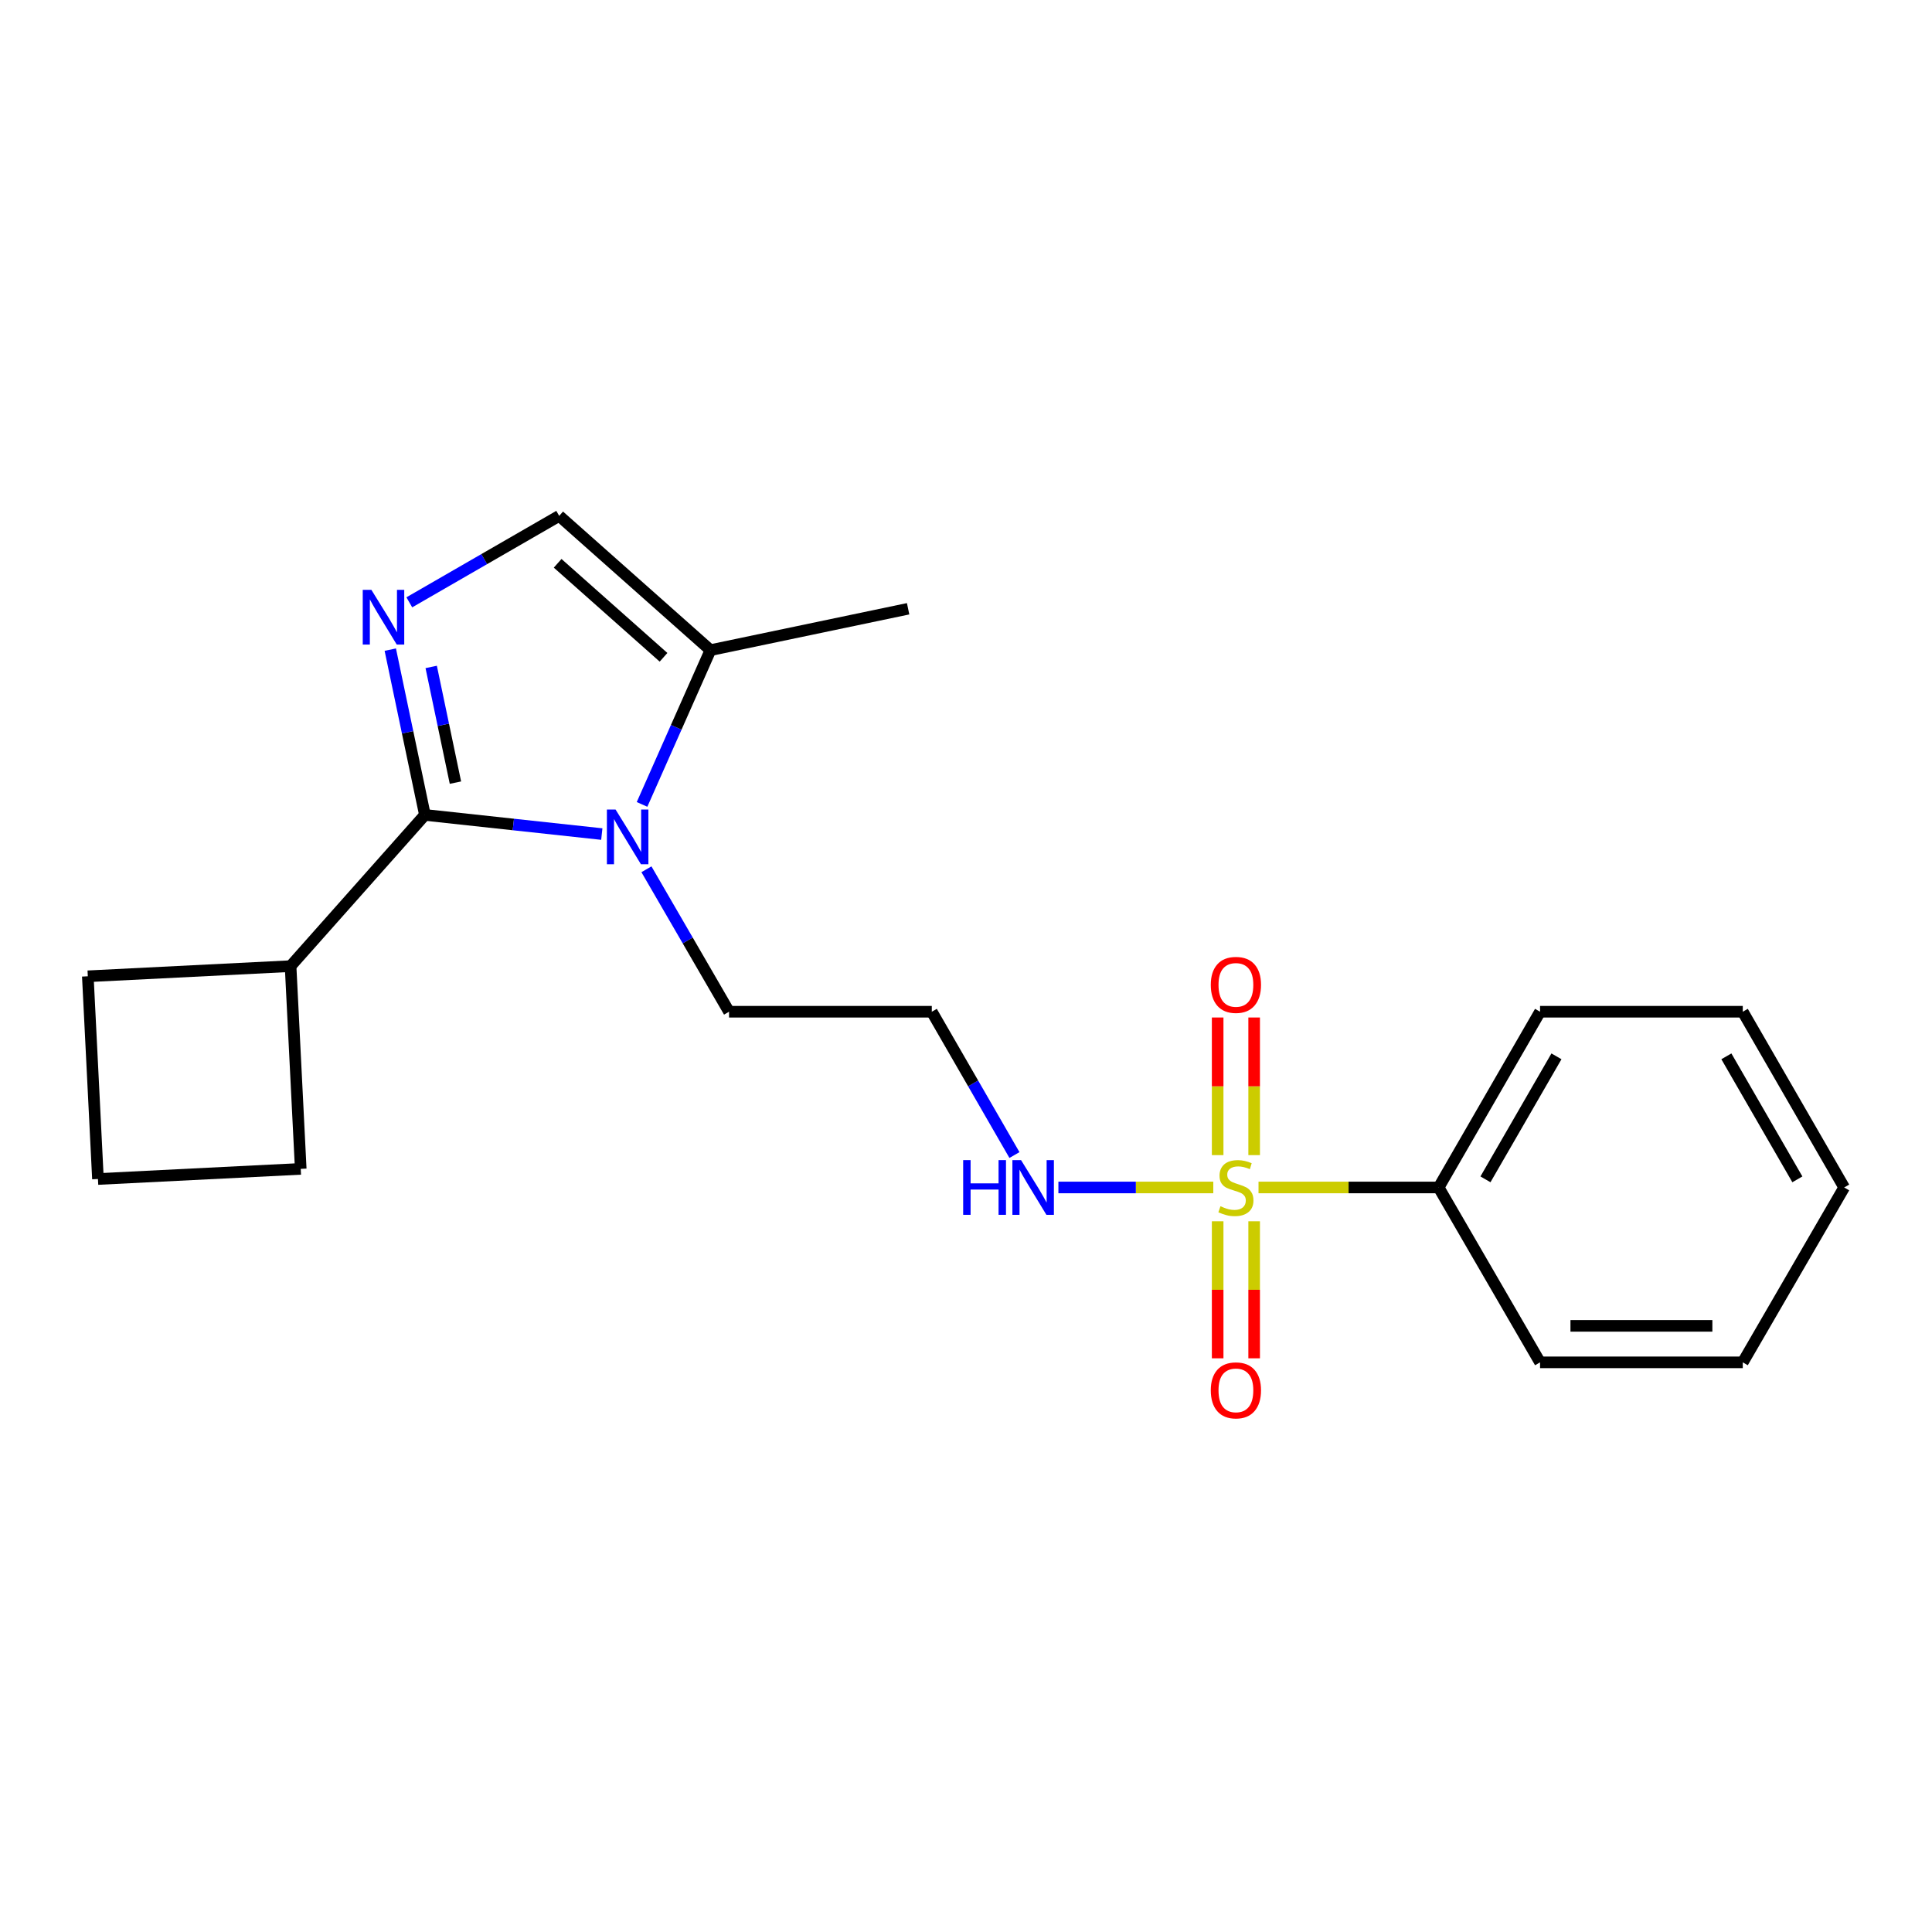 <?xml version='1.0' encoding='iso-8859-1'?>
<svg version='1.1' baseProfile='full'
              xmlns='http://www.w3.org/2000/svg'
                      xmlns:rdkit='http://www.rdkit.org/xml'
                      xmlns:xlink='http://www.w3.org/1999/xlink'
                  xml:space='preserve'
width='1000px' height='1000px' viewBox='0 0 1000 1000'>
<!-- END OF HEADER -->
<rect style='opacity:1.0;fill:#FFFFFF;stroke:none' width='1000' height='1000' x='0' y='0'> </rect>
<path class='bond-5' d='M 630.258,632.133 L 630.258,667.597' style='fill:none;fill-rule:evenodd;stroke:#CCCC00;stroke-width:6px;stroke-linecap:butt;stroke-linejoin:miter;stroke-opacity:1' />
<path class='bond-5' d='M 630.258,667.597 L 630.258,703.061' style='fill:none;fill-rule:evenodd;stroke:#FF0000;stroke-width:6px;stroke-linecap:butt;stroke-linejoin:miter;stroke-opacity:1' />
<path class='bond-5' d='M 649.147,632.133 L 649.147,667.597' style='fill:none;fill-rule:evenodd;stroke:#CCCC00;stroke-width:6px;stroke-linecap:butt;stroke-linejoin:miter;stroke-opacity:1' />
<path class='bond-5' d='M 649.147,667.597 L 649.147,703.061' style='fill:none;fill-rule:evenodd;stroke:#FF0000;stroke-width:6px;stroke-linecap:butt;stroke-linejoin:miter;stroke-opacity:1' />
<path class='bond-6' d='M 649.147,597.886 L 649.147,562.272' style='fill:none;fill-rule:evenodd;stroke:#CCCC00;stroke-width:6px;stroke-linecap:butt;stroke-linejoin:miter;stroke-opacity:1' />
<path class='bond-6' d='M 649.147,562.272 L 649.147,526.657' style='fill:none;fill-rule:evenodd;stroke:#FF0000;stroke-width:6px;stroke-linecap:butt;stroke-linejoin:miter;stroke-opacity:1' />
<path class='bond-6' d='M 630.258,597.886 L 630.258,562.272' style='fill:none;fill-rule:evenodd;stroke:#CCCC00;stroke-width:6px;stroke-linecap:butt;stroke-linejoin:miter;stroke-opacity:1' />
<path class='bond-6' d='M 630.258,562.272 L 630.258,526.657' style='fill:none;fill-rule:evenodd;stroke:#FF0000;stroke-width:6px;stroke-linecap:butt;stroke-linejoin:miter;stroke-opacity:1' />
<path class='bond-7' d='M 627.999,614.63 L 587.913,614.63' style='fill:none;fill-rule:evenodd;stroke:#CCCC00;stroke-width:6px;stroke-linecap:butt;stroke-linejoin:miter;stroke-opacity:1' />
<path class='bond-7' d='M 587.913,614.63 L 547.826,614.63' style='fill:none;fill-rule:evenodd;stroke:#0000FF;stroke-width:6px;stroke-linecap:butt;stroke-linejoin:miter;stroke-opacity:1' />
<path class='bond-8' d='M 651.406,614.63 L 698.023,614.63' style='fill:none;fill-rule:evenodd;stroke:#CCCC00;stroke-width:6px;stroke-linecap:butt;stroke-linejoin:miter;stroke-opacity:1' />
<path class='bond-8' d='M 698.023,614.63 L 744.64,614.63' style='fill:none;fill-rule:evenodd;stroke:#000000;stroke-width:6px;stroke-linecap:butt;stroke-linejoin:miter;stroke-opacity:1' />
<path class='bond-0' d='M 219.933,421.797 L 265.713,426.755' style='fill:none;fill-rule:evenodd;stroke:#000000;stroke-width:6px;stroke-linecap:butt;stroke-linejoin:miter;stroke-opacity:1' />
<path class='bond-0' d='M 265.713,426.755 L 311.492,431.713' style='fill:none;fill-rule:evenodd;stroke:#0000FF;stroke-width:6px;stroke-linecap:butt;stroke-linejoin:miter;stroke-opacity:1' />
<path class='bond-1' d='M 219.933,421.797 L 210.971,379.022' style='fill:none;fill-rule:evenodd;stroke:#000000;stroke-width:6px;stroke-linecap:butt;stroke-linejoin:miter;stroke-opacity:1' />
<path class='bond-1' d='M 210.971,379.022 L 202.009,336.247' style='fill:none;fill-rule:evenodd;stroke:#0000FF;stroke-width:6px;stroke-linecap:butt;stroke-linejoin:miter;stroke-opacity:1' />
<path class='bond-1' d='M 235.732,405.091 L 229.459,375.149' style='fill:none;fill-rule:evenodd;stroke:#000000;stroke-width:6px;stroke-linecap:butt;stroke-linejoin:miter;stroke-opacity:1' />
<path class='bond-1' d='M 229.459,375.149 L 223.185,345.206' style='fill:none;fill-rule:evenodd;stroke:#0000FF;stroke-width:6px;stroke-linecap:butt;stroke-linejoin:miter;stroke-opacity:1' />
<path class='bond-9' d='M 219.933,421.797 L 150.402,500.07' style='fill:none;fill-rule:evenodd;stroke:#000000;stroke-width:6px;stroke-linecap:butt;stroke-linejoin:miter;stroke-opacity:1' />
<path class='bond-22' d='M 211.859,311.764 L 250.646,289.389' style='fill:none;fill-rule:evenodd;stroke:#0000FF;stroke-width:6px;stroke-linecap:butt;stroke-linejoin:miter;stroke-opacity:1' />
<path class='bond-22' d='M 250.646,289.389 L 289.433,267.015' style='fill:none;fill-rule:evenodd;stroke:#000000;stroke-width:6px;stroke-linecap:butt;stroke-linejoin:miter;stroke-opacity:1' />
<path class='bond-2' d='M 334.597,449.938 L 355.973,486.804' style='fill:none;fill-rule:evenodd;stroke:#0000FF;stroke-width:6px;stroke-linecap:butt;stroke-linejoin:miter;stroke-opacity:1' />
<path class='bond-2' d='M 355.973,486.804 L 377.35,523.67' style='fill:none;fill-rule:evenodd;stroke:#000000;stroke-width:6px;stroke-linecap:butt;stroke-linejoin:miter;stroke-opacity:1' />
<path class='bond-4' d='M 332.322,416.359 L 350.024,376.437' style='fill:none;fill-rule:evenodd;stroke:#0000FF;stroke-width:6px;stroke-linecap:butt;stroke-linejoin:miter;stroke-opacity:1' />
<path class='bond-4' d='M 350.024,376.437 L 367.727,336.515' style='fill:none;fill-rule:evenodd;stroke:#000000;stroke-width:6px;stroke-linecap:butt;stroke-linejoin:miter;stroke-opacity:1' />
<path class='bond-3' d='M 289.433,267.015 L 367.727,336.515' style='fill:none;fill-rule:evenodd;stroke:#000000;stroke-width:6px;stroke-linecap:butt;stroke-linejoin:miter;stroke-opacity:1' />
<path class='bond-3' d='M 288.638,291.566 L 343.443,340.216' style='fill:none;fill-rule:evenodd;stroke:#000000;stroke-width:6px;stroke-linecap:butt;stroke-linejoin:miter;stroke-opacity:1' />
<path class='bond-12' d='M 367.727,336.515 L 470.04,315.097' style='fill:none;fill-rule:evenodd;stroke:#000000;stroke-width:6px;stroke-linecap:butt;stroke-linejoin:miter;stroke-opacity:1' />
<path class='bond-10' d='M 525.075,597.845 L 503.686,560.757' style='fill:none;fill-rule:evenodd;stroke:#0000FF;stroke-width:6px;stroke-linecap:butt;stroke-linejoin:miter;stroke-opacity:1' />
<path class='bond-10' d='M 503.686,560.757 L 482.297,523.67' style='fill:none;fill-rule:evenodd;stroke:#000000;stroke-width:6px;stroke-linecap:butt;stroke-linejoin:miter;stroke-opacity:1' />
<path class='bond-16' d='M 744.64,614.63 L 797.129,523.67' style='fill:none;fill-rule:evenodd;stroke:#000000;stroke-width:6px;stroke-linecap:butt;stroke-linejoin:miter;stroke-opacity:1' />
<path class='bond-16' d='M 768.873,610.427 L 805.616,546.755' style='fill:none;fill-rule:evenodd;stroke:#000000;stroke-width:6px;stroke-linecap:butt;stroke-linejoin:miter;stroke-opacity:1' />
<path class='bond-17' d='M 744.64,614.63 L 797.129,705.148' style='fill:none;fill-rule:evenodd;stroke:#000000;stroke-width:6px;stroke-linecap:butt;stroke-linejoin:miter;stroke-opacity:1' />
<path class='bond-14' d='M 150.402,500.07 L 45.455,505.327' style='fill:none;fill-rule:evenodd;stroke:#000000;stroke-width:6px;stroke-linecap:butt;stroke-linejoin:miter;stroke-opacity:1' />
<path class='bond-15' d='M 150.402,500.07 L 155.659,605.007' style='fill:none;fill-rule:evenodd;stroke:#000000;stroke-width:6px;stroke-linecap:butt;stroke-linejoin:miter;stroke-opacity:1' />
<path class='bond-11' d='M 482.297,523.67 L 377.35,523.67' style='fill:none;fill-rule:evenodd;stroke:#000000;stroke-width:6px;stroke-linecap:butt;stroke-linejoin:miter;stroke-opacity:1' />
<path class='bond-13' d='M 50.701,610.254 L 155.659,605.007' style='fill:none;fill-rule:evenodd;stroke:#000000;stroke-width:6px;stroke-linecap:butt;stroke-linejoin:miter;stroke-opacity:1' />
<path class='bond-23' d='M 50.701,610.254 L 45.455,505.327' style='fill:none;fill-rule:evenodd;stroke:#000000;stroke-width:6px;stroke-linecap:butt;stroke-linejoin:miter;stroke-opacity:1' />
<path class='bond-19' d='M 797.129,523.67 L 902.056,523.67' style='fill:none;fill-rule:evenodd;stroke:#000000;stroke-width:6px;stroke-linecap:butt;stroke-linejoin:miter;stroke-opacity:1' />
<path class='bond-18' d='M 797.129,705.148 L 902.056,705.148' style='fill:none;fill-rule:evenodd;stroke:#000000;stroke-width:6px;stroke-linecap:butt;stroke-linejoin:miter;stroke-opacity:1' />
<path class='bond-18' d='M 812.868,686.26 L 886.317,686.26' style='fill:none;fill-rule:evenodd;stroke:#000000;stroke-width:6px;stroke-linecap:butt;stroke-linejoin:miter;stroke-opacity:1' />
<path class='bond-20' d='M 902.056,705.148 L 954.545,614.63' style='fill:none;fill-rule:evenodd;stroke:#000000;stroke-width:6px;stroke-linecap:butt;stroke-linejoin:miter;stroke-opacity:1' />
<path class='bond-21' d='M 902.056,523.67 L 954.545,614.63' style='fill:none;fill-rule:evenodd;stroke:#000000;stroke-width:6px;stroke-linecap:butt;stroke-linejoin:miter;stroke-opacity:1' />
<path class='bond-21' d='M 893.569,546.755 L 930.312,610.427' style='fill:none;fill-rule:evenodd;stroke:#000000;stroke-width:6px;stroke-linecap:butt;stroke-linejoin:miter;stroke-opacity:1' />
<path  class='atom-0' d='M 631.703 624.35
Q 632.023 624.47, 633.343 625.03
Q 634.663 625.59, 636.103 625.95
Q 637.583 626.27, 639.023 626.27
Q 641.703 626.27, 643.263 624.99
Q 644.823 623.67, 644.823 621.39
Q 644.823 619.83, 644.023 618.87
Q 643.263 617.91, 642.063 617.39
Q 640.863 616.87, 638.863 616.27
Q 636.343 615.51, 634.823 614.79
Q 633.343 614.07, 632.263 612.55
Q 631.223 611.03, 631.223 608.47
Q 631.223 604.91, 633.623 602.71
Q 636.063 600.51, 640.863 600.51
Q 644.143 600.51, 647.863 602.07
L 646.943 605.15
Q 643.543 603.75, 640.983 603.75
Q 638.223 603.75, 636.703 604.91
Q 635.183 606.03, 635.223 607.99
Q 635.223 609.51, 635.983 610.43
Q 636.783 611.35, 637.903 611.87
Q 639.063 612.39, 640.983 612.99
Q 643.543 613.79, 645.063 614.59
Q 646.583 615.39, 647.663 617.03
Q 648.783 618.63, 648.783 621.39
Q 648.783 625.31, 646.143 627.43
Q 643.543 629.51, 639.183 629.51
Q 636.663 629.51, 634.743 628.95
Q 632.863 628.43, 630.623 627.51
L 631.703 624.35
' fill='#CCCC00'/>
<path  class='atom-2' d='M 192.235 305.313
L 201.515 320.313
Q 202.435 321.793, 203.915 324.473
Q 205.395 327.153, 205.475 327.313
L 205.475 305.313
L 209.235 305.313
L 209.235 333.633
L 205.355 333.633
L 195.395 317.233
Q 194.235 315.313, 192.995 313.113
Q 191.795 310.913, 191.435 310.233
L 191.435 333.633
L 187.755 333.633
L 187.755 305.313
L 192.235 305.313
' fill='#0000FF'/>
<path  class='atom-3' d='M 318.611 419.002
L 327.891 434.002
Q 328.811 435.482, 330.291 438.162
Q 331.771 440.842, 331.851 441.002
L 331.851 419.002
L 335.611 419.002
L 335.611 447.322
L 331.731 447.322
L 321.771 430.922
Q 320.611 429.002, 319.371 426.802
Q 318.171 424.602, 317.811 423.922
L 317.811 447.322
L 314.131 447.322
L 314.131 419.002
L 318.611 419.002
' fill='#0000FF'/>
<path  class='atom-6' d='M 626.703 719.647
Q 626.703 712.847, 630.063 709.047
Q 633.423 705.247, 639.703 705.247
Q 645.983 705.247, 649.343 709.047
Q 652.703 712.847, 652.703 719.647
Q 652.703 726.527, 649.303 730.447
Q 645.903 734.327, 639.703 734.327
Q 633.463 734.327, 630.063 730.447
Q 626.703 726.567, 626.703 719.647
M 639.703 731.127
Q 644.023 731.127, 646.343 728.247
Q 648.703 725.327, 648.703 719.647
Q 648.703 714.087, 646.343 711.287
Q 644.023 708.447, 639.703 708.447
Q 635.383 708.447, 633.023 711.247
Q 630.703 714.047, 630.703 719.647
Q 630.703 725.367, 633.023 728.247
Q 635.383 731.127, 639.703 731.127
' fill='#FF0000'/>
<path  class='atom-7' d='M 626.703 509.773
Q 626.703 502.973, 630.063 499.173
Q 633.423 495.373, 639.703 495.373
Q 645.983 495.373, 649.343 499.173
Q 652.703 502.973, 652.703 509.773
Q 652.703 516.653, 649.303 520.573
Q 645.903 524.453, 639.703 524.453
Q 633.463 524.453, 630.063 520.573
Q 626.703 516.693, 626.703 509.773
M 639.703 521.253
Q 644.023 521.253, 646.343 518.373
Q 648.703 515.453, 648.703 509.773
Q 648.703 504.213, 646.343 501.413
Q 644.023 498.573, 639.703 498.573
Q 635.383 498.573, 633.023 501.373
Q 630.703 504.173, 630.703 509.773
Q 630.703 515.493, 633.023 518.373
Q 635.383 521.253, 639.703 521.253
' fill='#FF0000'/>
<path  class='atom-8' d='M 498.535 600.47
L 502.375 600.47
L 502.375 612.51
L 516.855 612.51
L 516.855 600.47
L 520.695 600.47
L 520.695 628.79
L 516.855 628.79
L 516.855 615.71
L 502.375 615.71
L 502.375 628.79
L 498.535 628.79
L 498.535 600.47
' fill='#0000FF'/>
<path  class='atom-8' d='M 528.495 600.47
L 537.775 615.47
Q 538.695 616.95, 540.175 619.63
Q 541.655 622.31, 541.735 622.47
L 541.735 600.47
L 545.495 600.47
L 545.495 628.79
L 541.615 628.79
L 531.655 612.39
Q 530.495 610.47, 529.255 608.27
Q 528.055 606.07, 527.695 605.39
L 527.695 628.79
L 524.015 628.79
L 524.015 600.47
L 528.495 600.47
' fill='#0000FF'/>
</svg>
